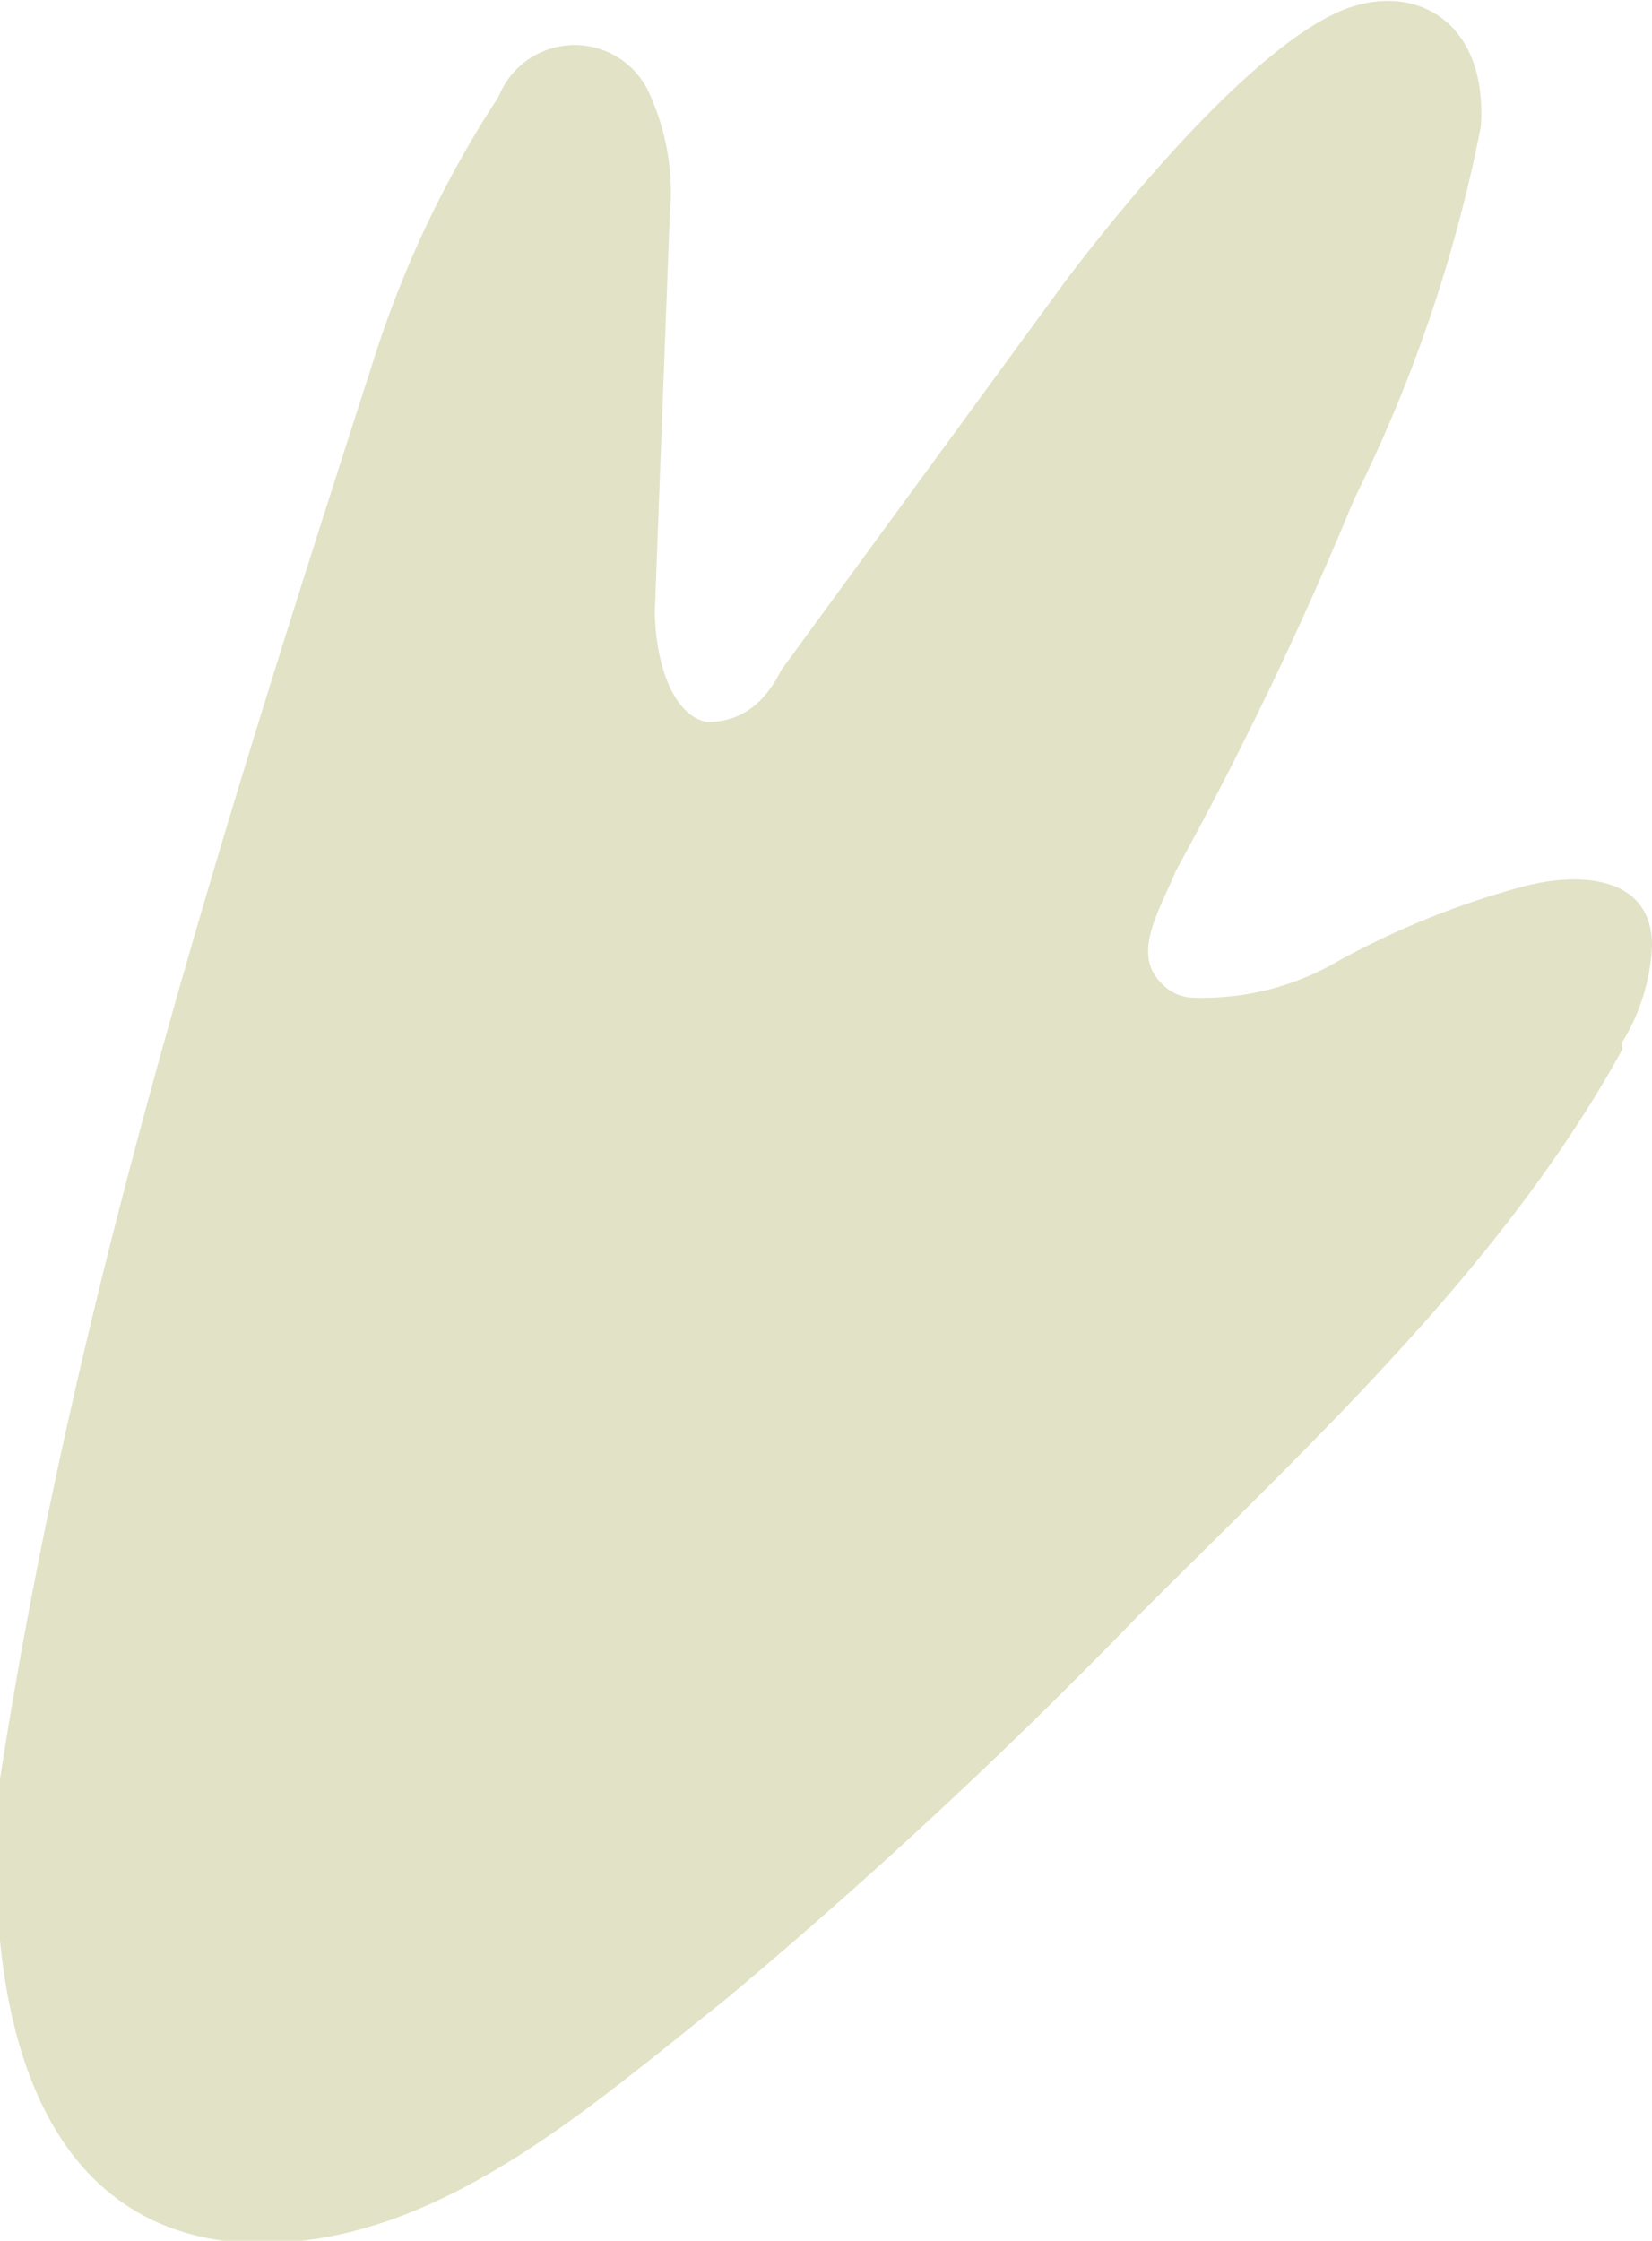<svg xmlns="http://www.w3.org/2000/svg" width="22.2" height="30.1"><path fill="#e2e2c6" d="M21.8 14a2.7 2.7 0 0 0 .4-1.3c0-.9-.9-1-1.7-.8a11.2 11.2 0 0 0-2.5 1 3.6 3.6 0 0 1-2 .5.6.6 0 0 1-.4-.2c-.4-.4 0-1 .2-1.5a49.4 49.4 0 0 0 2.4-5 19.7 19.7 0 0 0 1.7-5c.1-1.5-1-2-2-1.5-1.4.7-3.3 3.2-3.6 3.6L10.5 9c-.2.4-.5.7-1 .7-.5-.1-.7-.9-.7-1.5L9 2.9a3.2 3.2 0 0 0-.3-1.7 1.1 1.1 0 0 0-2 .1A14.4 14.4 0 0 0 5 4.9c-2 6.2-4 12.5-5 19-.2 2.3.1 5.8 3 6.2 2.6.3 4.8-1.7 6.7-3.2a72.8 72.8 0 0 0 5.6-5.2c2.4-2.4 4.9-4.7 6.5-7.6" data-name="パス 157"/></svg>
